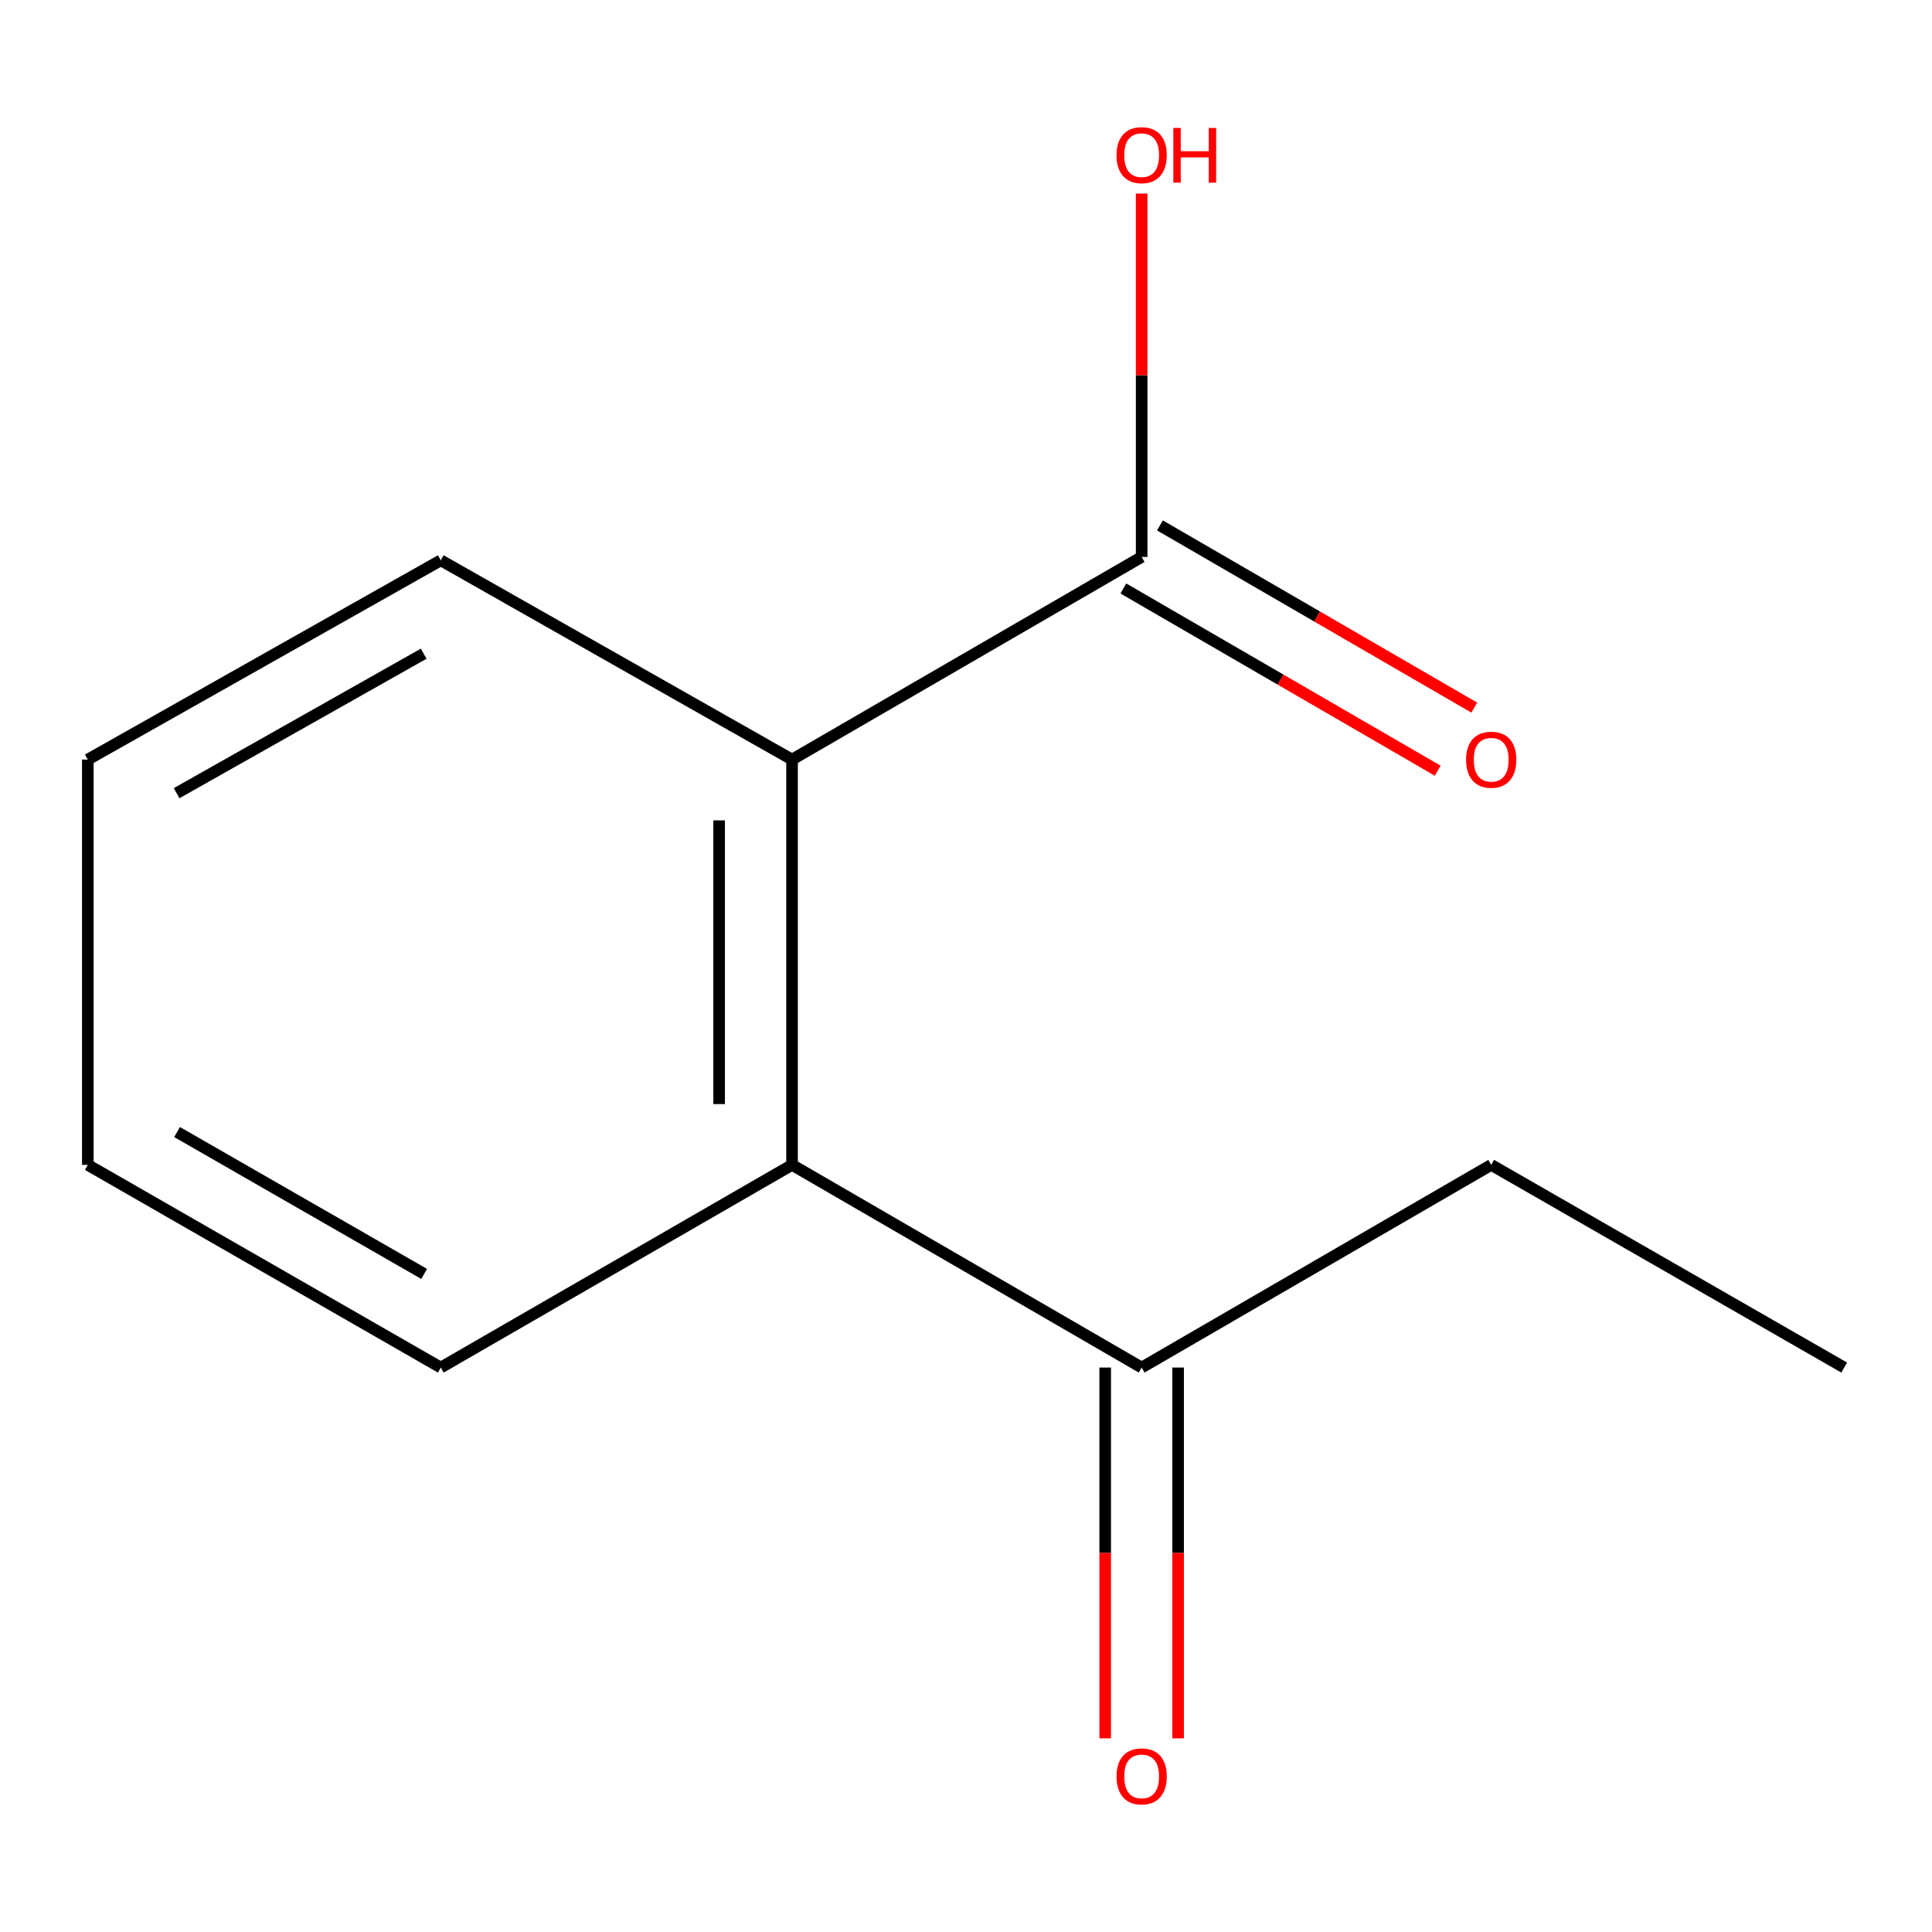 <?xml version='1.0' encoding='iso-8859-1'?>
<svg version='1.1' baseProfile='full'
              xmlns='http://www.w3.org/2000/svg'
                      xmlns:rdkit='http://www.rdkit.org/xml'
                      xmlns:xlink='http://www.w3.org/1999/xlink'
                  xml:space='preserve'
width='1000px' height='1000px' viewBox='0 0 1000 1000'>
<!-- END OF HEADER -->
<rect style='opacity:1.0;fill:#FFFFFF;stroke:none' width='1000' height='1000' x='0' y='0'> </rect>
<path class='bond-0' d='M 409.963,393.156 L 409.963,602.942' style='fill:none;fill-rule:evenodd;stroke:#000000;stroke-width:6px;stroke-linecap:butt;stroke-linejoin:miter;stroke-opacity:1' />
<path class='bond-0' d='M 372.221,424.624 L 372.221,571.474' style='fill:none;fill-rule:evenodd;stroke:#000000;stroke-width:6px;stroke-linecap:butt;stroke-linejoin:miter;stroke-opacity:1' />
<path class='bond-1' d='M 409.963,393.156 L 590.917,288.274' style='fill:none;fill-rule:evenodd;stroke:#000000;stroke-width:6px;stroke-linecap:butt;stroke-linejoin:miter;stroke-opacity:1' />
<path class='bond-6' d='M 409.963,393.156 L 228.149,290.015' style='fill:none;fill-rule:evenodd;stroke:#000000;stroke-width:6px;stroke-linecap:butt;stroke-linejoin:miter;stroke-opacity:1' />
<path class='bond-2' d='M 409.963,602.942 L 590.917,707.845' style='fill:none;fill-rule:evenodd;stroke:#000000;stroke-width:6px;stroke-linecap:butt;stroke-linejoin:miter;stroke-opacity:1' />
<path class='bond-7' d='M 409.963,602.942 L 228.149,707.845' style='fill:none;fill-rule:evenodd;stroke:#000000;stroke-width:6px;stroke-linecap:butt;stroke-linejoin:miter;stroke-opacity:1' />
<path class='bond-3' d='M 581.453,304.601 L 662.806,351.759' style='fill:none;fill-rule:evenodd;stroke:#000000;stroke-width:6px;stroke-linecap:butt;stroke-linejoin:miter;stroke-opacity:1' />
<path class='bond-3' d='M 662.806,351.759 L 744.158,398.917' style='fill:none;fill-rule:evenodd;stroke:#FF0000;stroke-width:6px;stroke-linecap:butt;stroke-linejoin:miter;stroke-opacity:1' />
<path class='bond-3' d='M 600.382,271.948 L 681.734,319.106' style='fill:none;fill-rule:evenodd;stroke:#000000;stroke-width:6px;stroke-linecap:butt;stroke-linejoin:miter;stroke-opacity:1' />
<path class='bond-3' d='M 681.734,319.106 L 763.087,366.263' style='fill:none;fill-rule:evenodd;stroke:#FF0000;stroke-width:6px;stroke-linecap:butt;stroke-linejoin:miter;stroke-opacity:1' />
<path class='bond-5' d='M 590.917,288.274 L 590.917,194.232' style='fill:none;fill-rule:evenodd;stroke:#000000;stroke-width:6px;stroke-linecap:butt;stroke-linejoin:miter;stroke-opacity:1' />
<path class='bond-5' d='M 590.917,194.232 L 590.917,100.19' style='fill:none;fill-rule:evenodd;stroke:#FF0000;stroke-width:6px;stroke-linecap:butt;stroke-linejoin:miter;stroke-opacity:1' />
<path class='bond-4' d='M 572.046,707.845 L 572.046,803.804' style='fill:none;fill-rule:evenodd;stroke:#000000;stroke-width:6px;stroke-linecap:butt;stroke-linejoin:miter;stroke-opacity:1' />
<path class='bond-4' d='M 572.046,803.804 L 572.046,899.763' style='fill:none;fill-rule:evenodd;stroke:#FF0000;stroke-width:6px;stroke-linecap:butt;stroke-linejoin:miter;stroke-opacity:1' />
<path class='bond-4' d='M 609.789,707.845 L 609.789,803.804' style='fill:none;fill-rule:evenodd;stroke:#000000;stroke-width:6px;stroke-linecap:butt;stroke-linejoin:miter;stroke-opacity:1' />
<path class='bond-4' d='M 609.789,803.804 L 609.789,899.763' style='fill:none;fill-rule:evenodd;stroke:#FF0000;stroke-width:6px;stroke-linecap:butt;stroke-linejoin:miter;stroke-opacity:1' />
<path class='bond-8' d='M 590.917,707.845 L 771.851,602.942' style='fill:none;fill-rule:evenodd;stroke:#000000;stroke-width:6px;stroke-linecap:butt;stroke-linejoin:miter;stroke-opacity:1' />
<path class='bond-10' d='M 228.149,290.015 L 45.455,393.156' style='fill:none;fill-rule:evenodd;stroke:#000000;stroke-width:6px;stroke-linecap:butt;stroke-linejoin:miter;stroke-opacity:1' />
<path class='bond-10' d='M 219.3,338.352 L 91.414,410.552' style='fill:none;fill-rule:evenodd;stroke:#000000;stroke-width:6px;stroke-linecap:butt;stroke-linejoin:miter;stroke-opacity:1' />
<path class='bond-12' d='M 228.149,707.845 L 45.455,602.942' style='fill:none;fill-rule:evenodd;stroke:#000000;stroke-width:6px;stroke-linecap:butt;stroke-linejoin:miter;stroke-opacity:1' />
<path class='bond-12' d='M 219.539,659.379 L 91.653,585.947' style='fill:none;fill-rule:evenodd;stroke:#000000;stroke-width:6px;stroke-linecap:butt;stroke-linejoin:miter;stroke-opacity:1' />
<path class='bond-9' d='M 771.851,602.942 L 954.545,707.845' style='fill:none;fill-rule:evenodd;stroke:#000000;stroke-width:6px;stroke-linecap:butt;stroke-linejoin:miter;stroke-opacity:1' />
<path class='bond-11' d='M 45.455,393.156 L 45.455,602.942' style='fill:none;fill-rule:evenodd;stroke:#000000;stroke-width:6px;stroke-linecap:butt;stroke-linejoin:miter;stroke-opacity:1' />
<path  class='atom-4' d='M 758.851 393.236
Q 758.851 386.436, 762.211 382.636
Q 765.571 378.836, 771.851 378.836
Q 778.131 378.836, 781.491 382.636
Q 784.851 386.436, 784.851 393.236
Q 784.851 400.116, 781.451 404.036
Q 778.051 407.916, 771.851 407.916
Q 765.611 407.916, 762.211 404.036
Q 758.851 400.156, 758.851 393.236
M 771.851 404.716
Q 776.171 404.716, 778.491 401.836
Q 780.851 398.916, 780.851 393.236
Q 780.851 387.676, 778.491 384.876
Q 776.171 382.036, 771.851 382.036
Q 767.531 382.036, 765.171 384.836
Q 762.851 387.636, 762.851 393.236
Q 762.851 398.956, 765.171 401.836
Q 767.531 404.716, 771.851 404.716
' fill='#FF0000'/>
<path  class='atom-5' d='M 577.917 919.451
Q 577.917 912.651, 581.277 908.851
Q 584.637 905.051, 590.917 905.051
Q 597.197 905.051, 600.557 908.851
Q 603.917 912.651, 603.917 919.451
Q 603.917 926.331, 600.517 930.251
Q 597.117 934.131, 590.917 934.131
Q 584.677 934.131, 581.277 930.251
Q 577.917 926.371, 577.917 919.451
M 590.917 930.931
Q 595.237 930.931, 597.557 928.051
Q 599.917 925.131, 599.917 919.451
Q 599.917 913.891, 597.557 911.091
Q 595.237 908.251, 590.917 908.251
Q 586.597 908.251, 584.237 911.051
Q 581.917 913.851, 581.917 919.451
Q 581.917 925.171, 584.237 928.051
Q 586.597 930.931, 590.917 930.931
' fill='#FF0000'/>
<path  class='atom-6' d='M 577.917 80.309
Q 577.917 73.509, 581.277 69.709
Q 584.637 65.909, 590.917 65.909
Q 597.197 65.909, 600.557 69.709
Q 603.917 73.509, 603.917 80.309
Q 603.917 87.189, 600.517 91.109
Q 597.117 94.989, 590.917 94.989
Q 584.677 94.989, 581.277 91.109
Q 577.917 87.229, 577.917 80.309
M 590.917 91.789
Q 595.237 91.789, 597.557 88.909
Q 599.917 85.989, 599.917 80.309
Q 599.917 74.749, 597.557 71.949
Q 595.237 69.109, 590.917 69.109
Q 586.597 69.109, 584.237 71.909
Q 581.917 74.709, 581.917 80.309
Q 581.917 86.029, 584.237 88.909
Q 586.597 91.789, 590.917 91.789
' fill='#FF0000'/>
<path  class='atom-6' d='M 607.317 66.229
L 611.157 66.229
L 611.157 78.269
L 625.637 78.269
L 625.637 66.229
L 629.477 66.229
L 629.477 94.549
L 625.637 94.549
L 625.637 81.469
L 611.157 81.469
L 611.157 94.549
L 607.317 94.549
L 607.317 66.229
' fill='#FF0000'/>
</svg>
